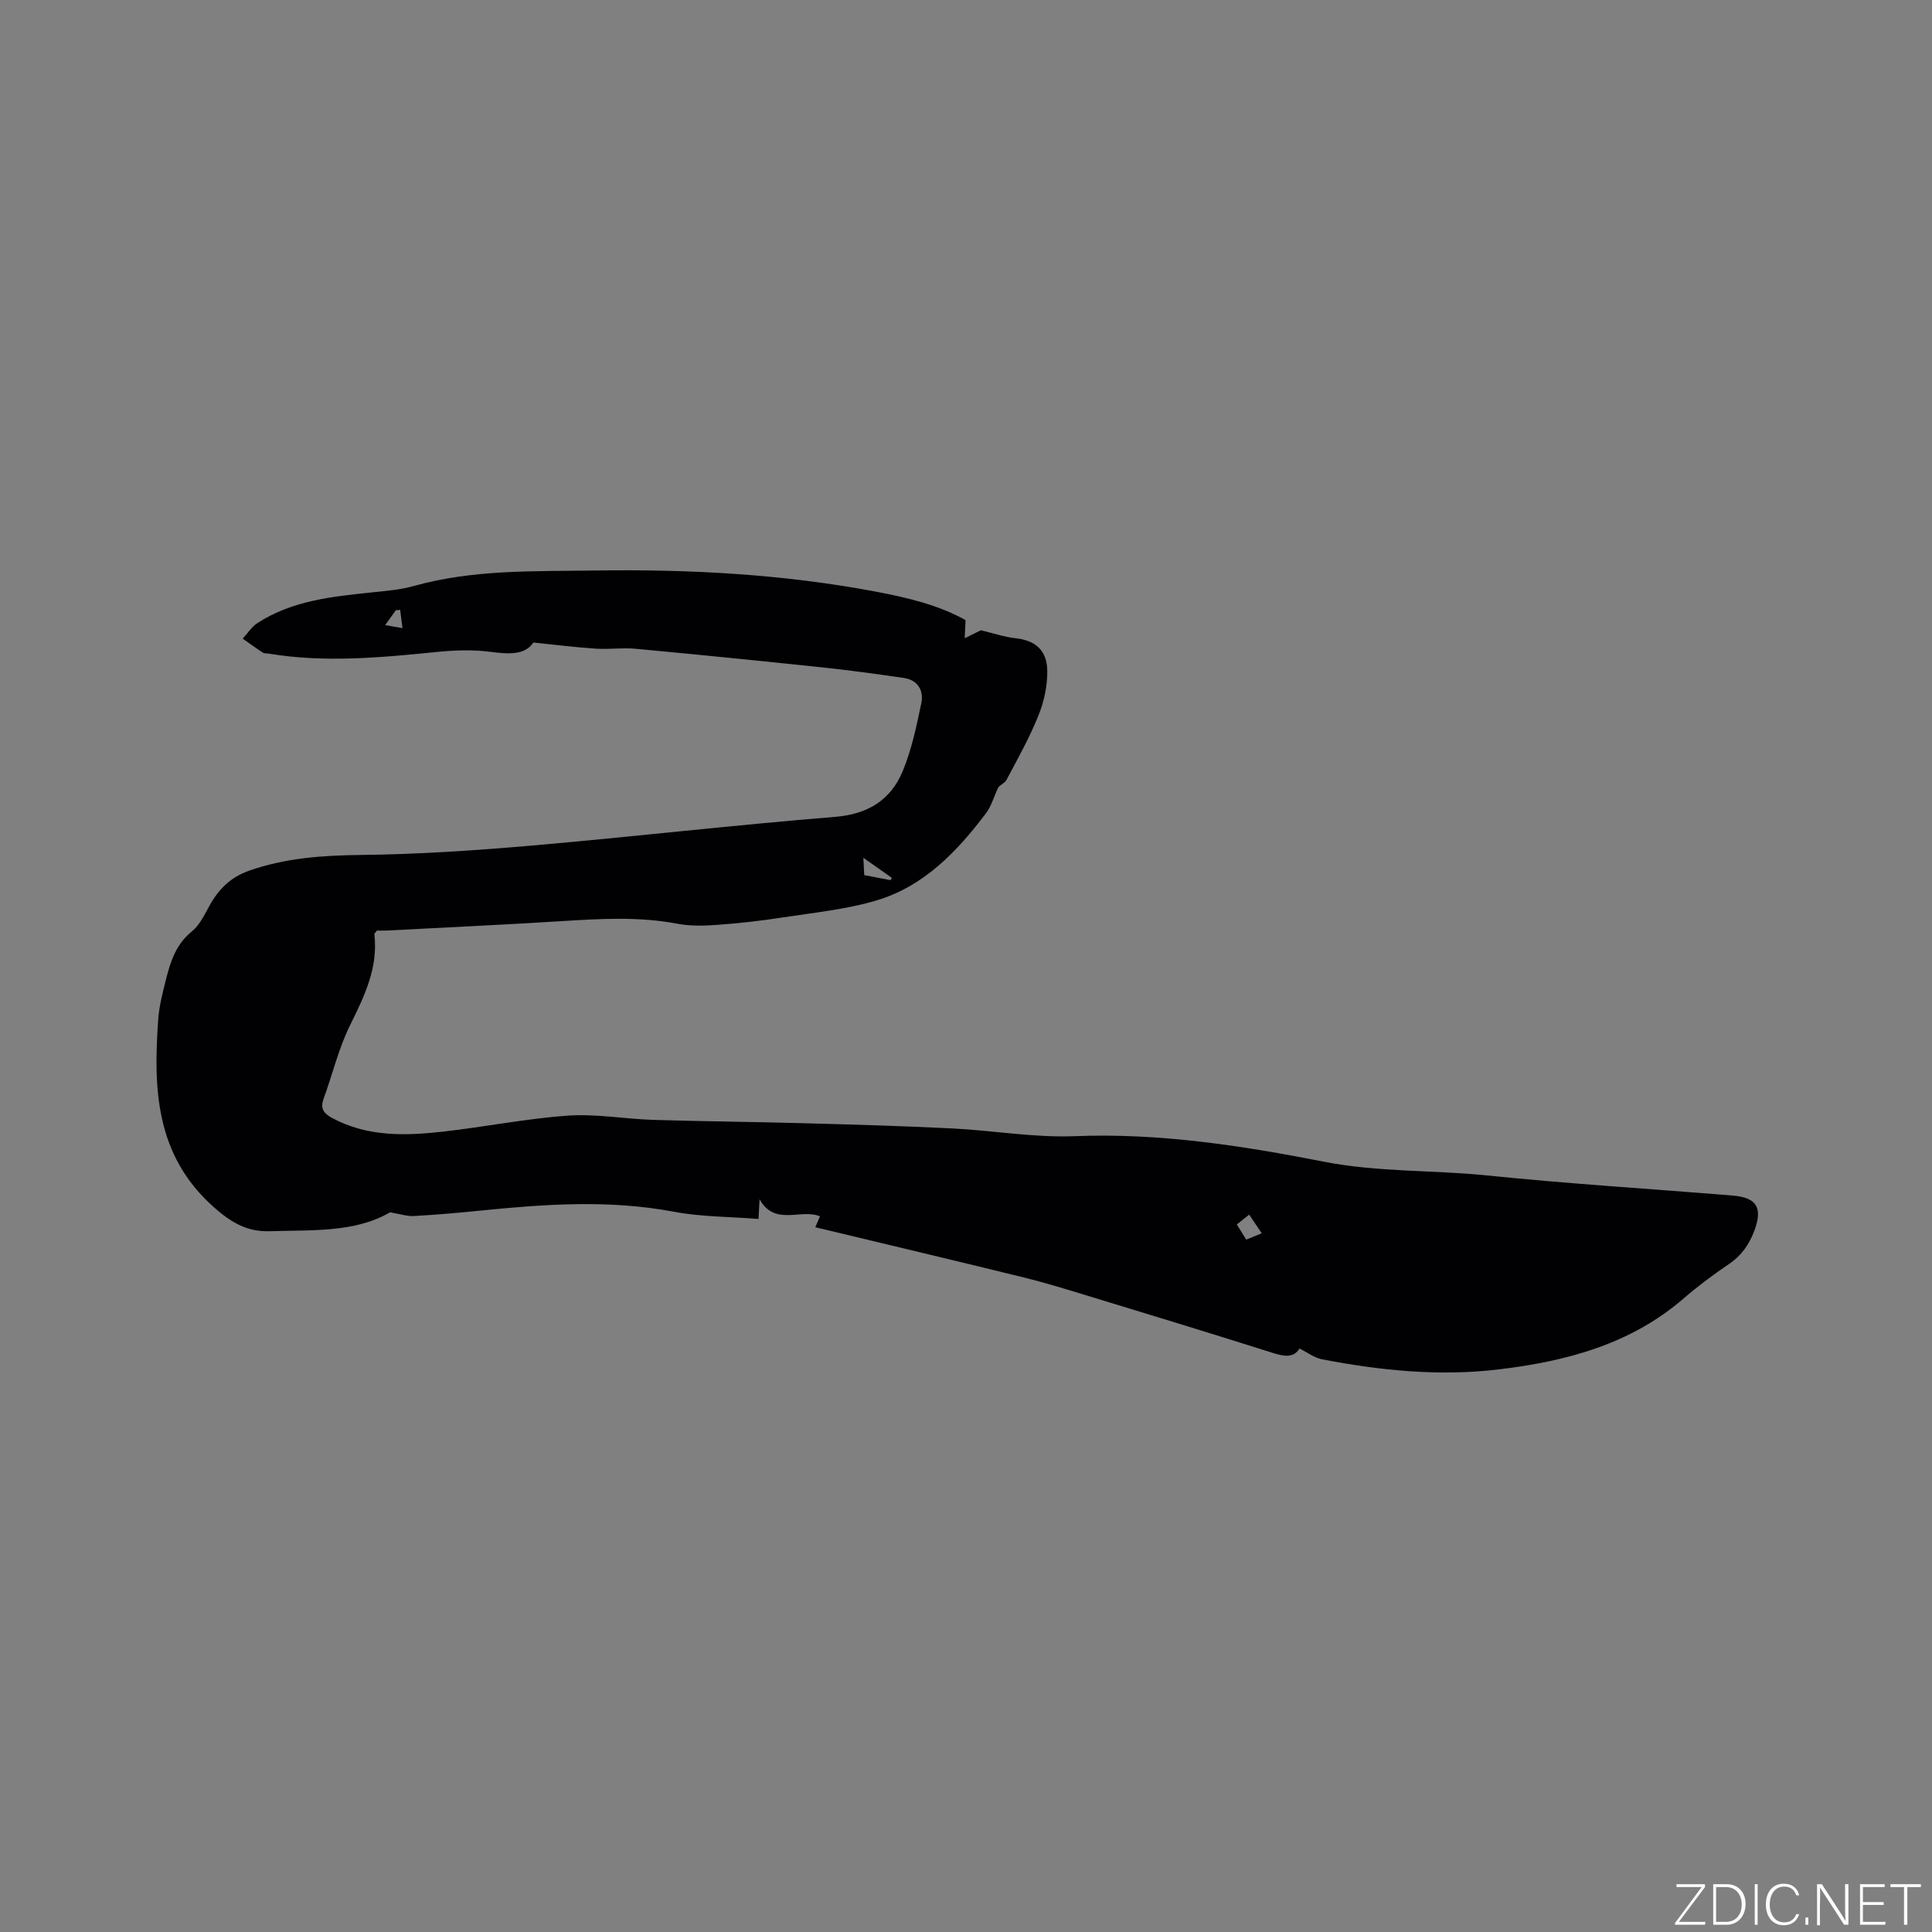 <svg enable-background="new 0 0 400 400" viewBox="0 0 400 400" xmlns="http://www.w3.org/2000/svg"><rect x="0" y="0" width="400" height="400" fill="#808080" stroke="none"/><g fill="#fafbfc"><path d="m346.9 398 5.4-7.3h-5.2v-.6h5.9v.6l-5.4 7.2h5.5l-.1.6h-6.2v-.5z"/><path d="m354.7 390.1h2.8c2.3 0 3.9 1.6 3.9 4.1s-1.6 4.3-3.9 4.3h-2.8zm.6 7.8h2c2.2 0 3.3-1.6 3.3-3.6 0-1.8-1-3.6-3.3-3.6h-2z"/><path d="m363.9 390.1v8.4h-.6v-8.4z"/><path d="m372.5 396.3c-.4 1.3-1.4 2.3-3.2 2.3-2.4 0-3.7-1.9-3.7-4.3 0-2.3 1.2-4.3 3.7-4.3 1.8 0 2.9 1 3.2 2.4h-.6c-.4-1.1-1.1-1.8-2.5-1.8-2.1 0-3 1.9-3 3.7s.9 3.7 3 3.7c1.4 0 2.1-.7 2.5-1.7z"/><path d="m373.8 398.5v-1.5h.6v1.5z"/><path d="m376.2 398.5v-8.4h1c1.3 2 4.4 6.7 4.9 7.6-.1-1.2-.1-2.4-.1-3.8v-3.8h.7v8.4h-.9c-1.2-1.9-4.4-6.8-5-7.7.1 1.1 0 2.3 0 3.9v3.9h-.6z"/><path d="m390 394.4h-4.3v3.5h4.7l-.1.6h-5.2v-8.4h5.1v.6h-4.5v3.1h4.3z"/><path d="m394.2 390.7h-2.8v-.6h6.3v.6h-2.8v7.8h-.7z"/></g><path d="m80.75 251c-7.27 4.24-16.16 3.63-24.91 3.91-4.69.15-8.01-1.81-11.62-5.02-12.05-10.74-12.49-24.5-11.46-38.84.2-2.83.94-5.64 1.64-8.4.93-3.69 2.09-7.2 5.32-9.81 1.64-1.33 2.65-3.52 3.72-5.45 1.88-3.37 4.37-5.8 8.13-7.12 7.52-2.64 15.19-3.17 23.12-3.26 11.84-.13 23.7-.93 35.5-1.95 20.9-1.82 41.75-4.24 62.65-5.93 6.89-.56 11.59-3.5 14.08-9.53 1.83-4.43 2.83-9.24 3.82-13.96.55-2.63-.66-4.85-3.64-5.28-5.63-.82-11.28-1.6-16.94-2.19-12.85-1.36-25.7-2.65-38.57-3.85-2.72-.25-5.51.15-8.24-.02-4.05-.26-8.08-.78-12.93-1.27-1.74 2.66-5.17 2.4-8.95 1.92-3.5-.45-7.14-.35-10.67 0-11.72 1.17-23.41 2.32-35.15.38-.42-.07-.92-.01-1.24-.22-1.42-.92-2.78-1.92-4.16-2.89 1.01-1.09 1.85-2.44 3.05-3.22 7.19-4.66 15.44-5.49 23.69-6.35 2.93-.3 5.93-.55 8.75-1.34 12.23-3.43 24.81-3 37.25-3.19 19.61-.3 39.2.74 58.54 4.41 6.46 1.23 12.82 2.75 18.38 5.86-.07 1.43-.13 2.59-.18 3.75 1.28-.63 2.56-1.26 3.34-1.65 2.55.6 4.87 1.4 7.25 1.66 3.98.44 6.47 2.43 6.51 6.78.03 3.07-.67 6.32-1.82 9.18-1.85 4.6-4.29 8.97-6.63 13.36-.4.74-1.52 1.1-1.79 1.73-.81 1.75-1.35 3.72-2.49 5.23-5.96 7.88-12.78 15.02-22.49 17.95-6.33 1.91-13.05 2.56-19.63 3.58-4.5.7-9.04 1.2-13.58 1.53-2.7.2-5.51.26-8.15-.24-8.02-1.53-16.03-1.03-24.08-.53-12.04.75-24.09 1.31-36.14 1.94-.73.04-1.45 0-1.98 0-.32.43-.56.61-.54.76.81 6.96-2.06 12.82-5.04 18.85-2.37 4.8-3.62 10.14-5.47 15.21-.74 2.03 0 3.03 1.77 3.99 7.31 3.93 15.12 3.7 22.96 2.82 8.63-.97 17.19-2.7 25.84-3.31 5.86-.41 11.81.7 17.73.88 10.37.32 20.74.4 31.11.69 10.26.28 20.52.57 30.76 1.08 8.46.42 16.94 1.94 25.36 1.6 17.48-.69 34.6 1.96 51.52 5.28 11.27 2.21 22.55 1.7 33.79 2.85 16.97 1.74 34 2.78 51 4.18 4.94.41 6.12 2.61 4.38 7.26-1.08 2.87-2.66 5.15-5.25 6.9-3.24 2.2-6.41 4.55-9.37 7.11-10.99 9.51-24.27 13.02-38.22 14.7-12.32 1.49-24.54.26-36.66-2.08-1.58-.3-3-1.4-4.67-2.23-1.43 2.29-3.75 1.47-6.35.65-12.69-4.02-25.42-7.89-38.15-11.77-4.1-1.25-8.2-2.51-12.36-3.54-13.25-3.26-26.54-6.41-39.81-9.6-1.13-.27-2.26-.54-3.58-.85.35-.81.65-1.51.97-2.26-3.95-1.66-9.34 2.14-12.51-3.54-.06 1.1-.12 2.2-.22 4.08-5.89-.47-11.83-.42-17.57-1.5-13.43-2.53-26.78-1.56-40.18-.21-4.53.46-9.08.85-13.62 1.11-1.36.07-2.78-.42-4.92-.77zm180.48 4.34c-.94-1.4-1.69-2.51-2.6-3.86-.91.72-1.67 1.32-2.56 2.03.72 1.17 1.31 2.12 1.95 3.14 1.03-.42 1.88-.77 3.21-1.31zm-76.85-73.11c.09-.16.18-.32.27-.48-1.82-1.28-3.65-2.56-5.9-4.15.08 1.58.13 2.56.18 3.58 2 .38 3.72.71 5.45 1.05zm-104.63-52.81c1.53.27 2.55.45 3.58.63-.16-1.26-.32-2.52-.48-3.78-.3.02-.6.04-.89.06-.58.82-1.16 1.63-2.21 3.09z" fill="#010104"/></svg>